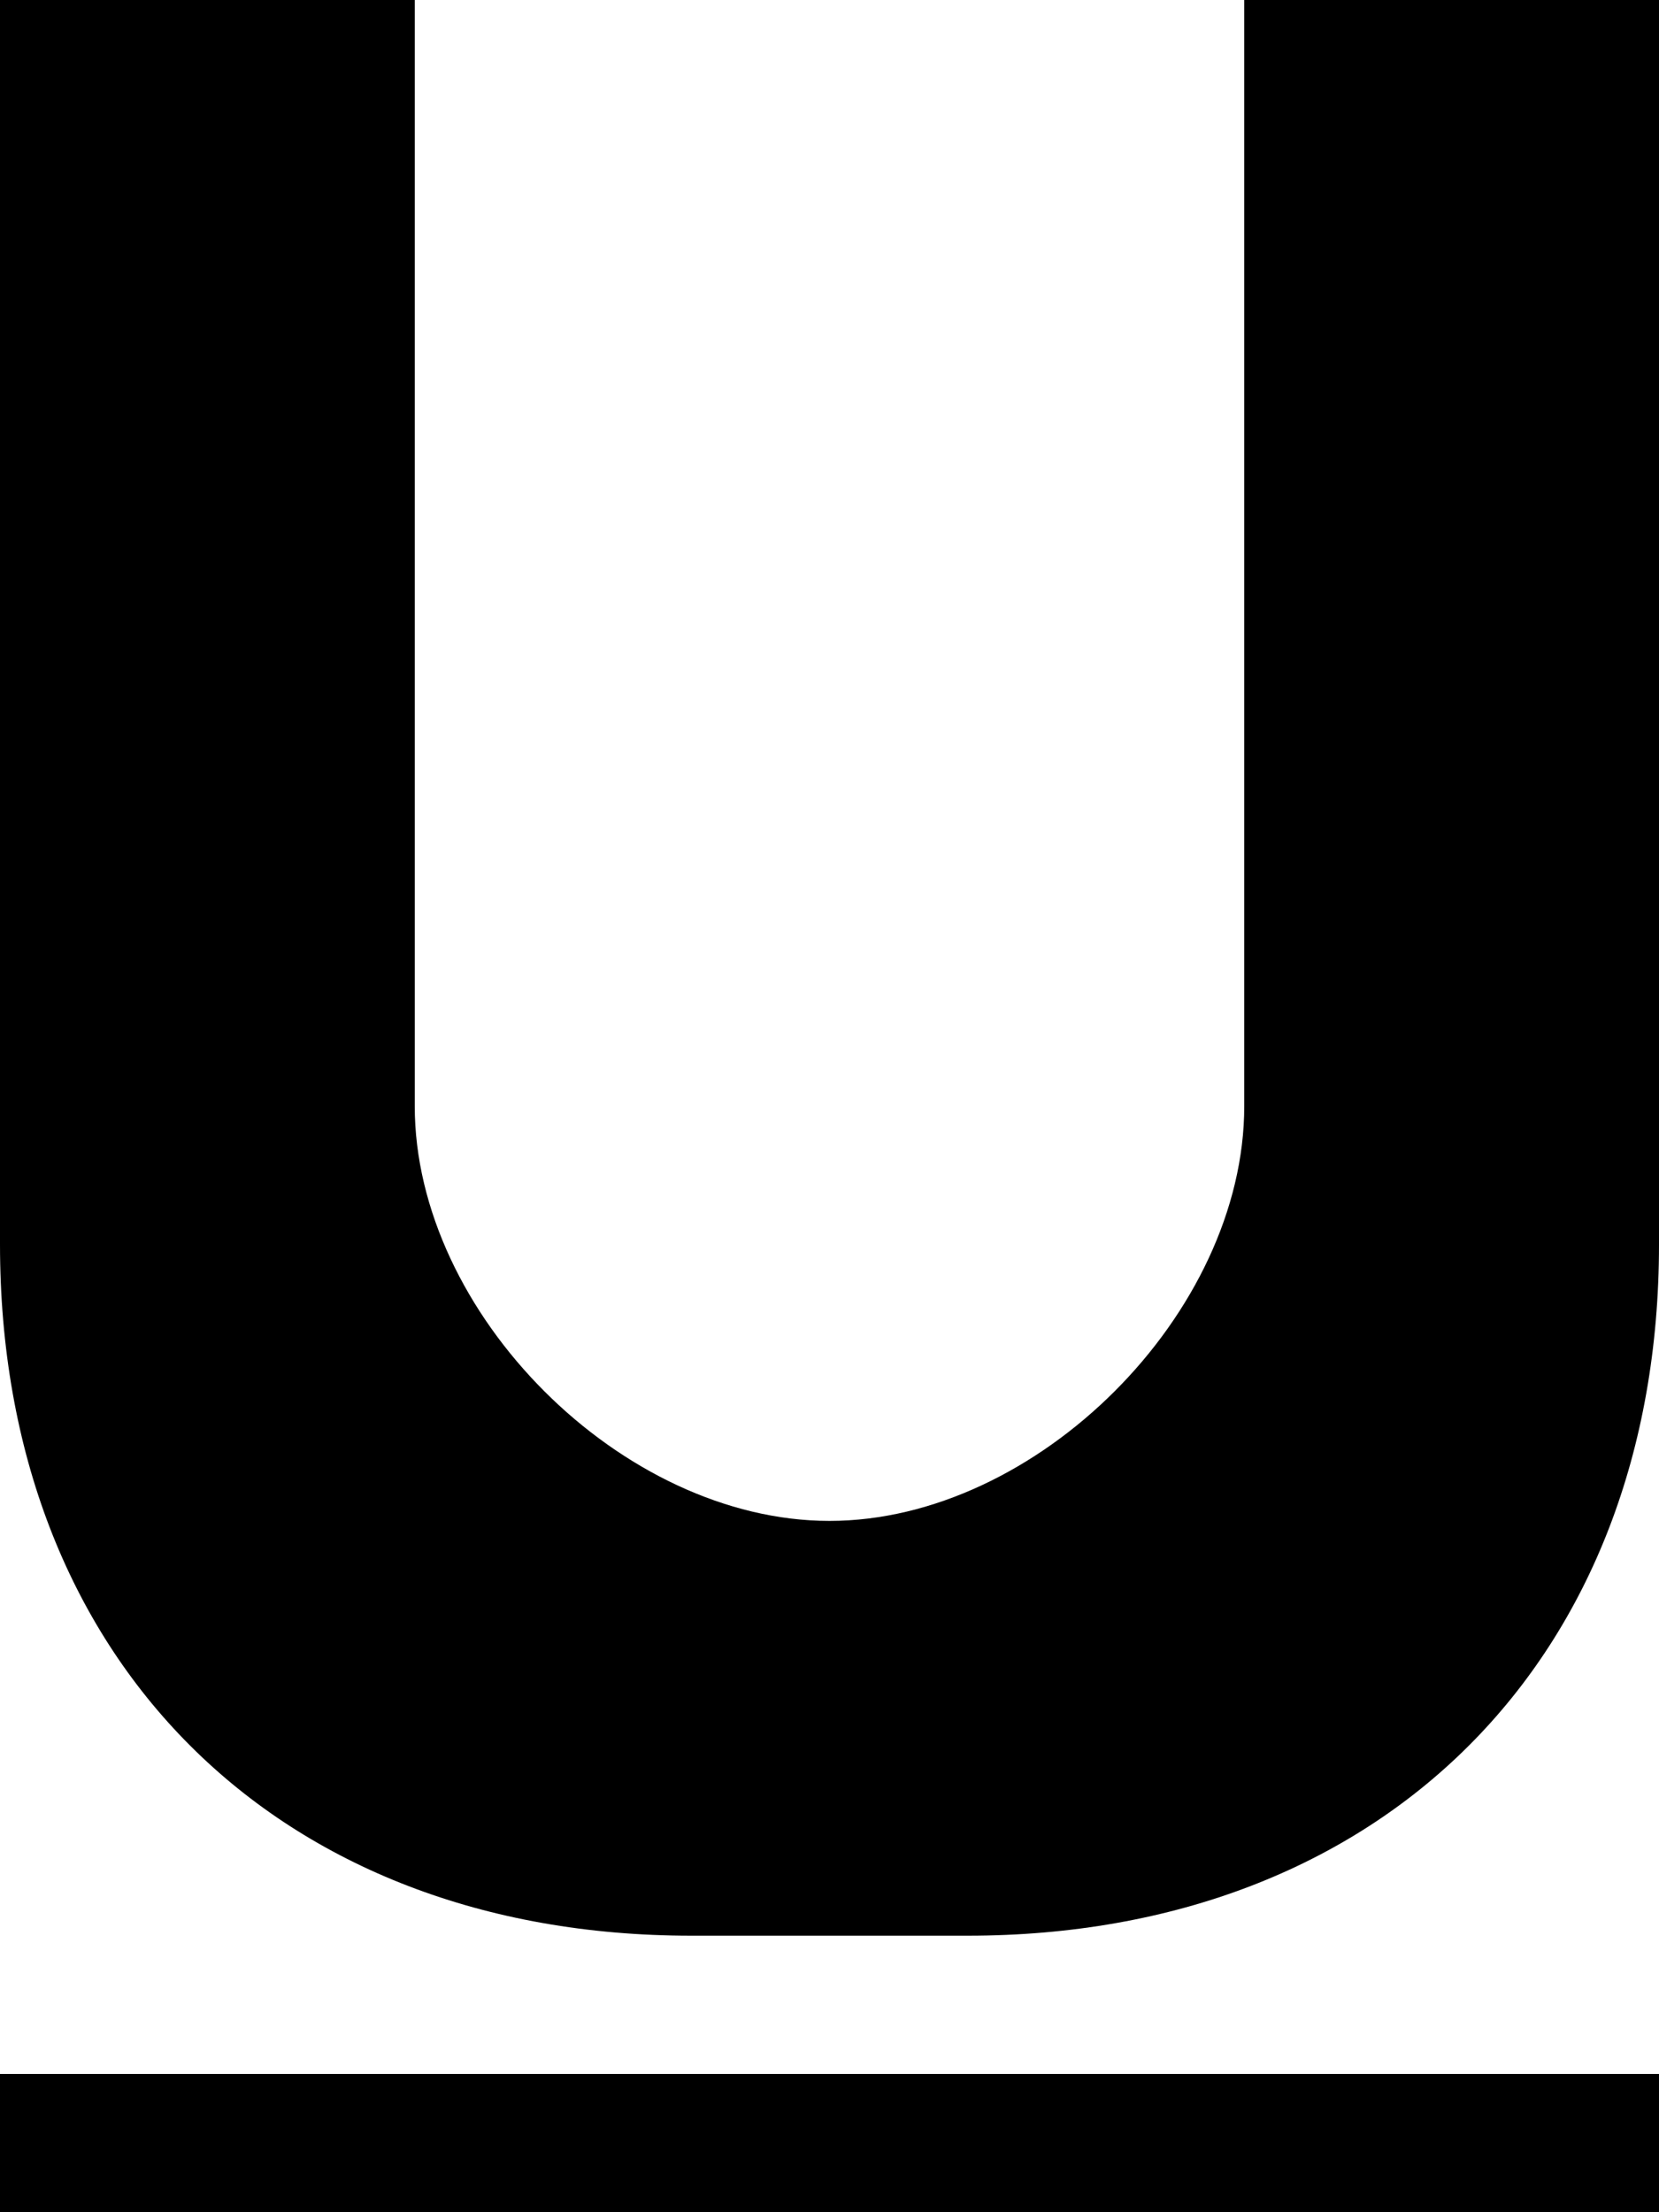 <svg width="12" xmlns="http://www.w3.org/2000/svg" height="16" viewBox="0 0 12 16" xmlns:xlink="http://www.w3.org/1999/xlink" enable-background="new 0 0 12 16">
<path d="M9,8c0,1.5-1.5,3-3,3S3,9.5,3,8V0H0v9c0,3,2,5,5,5h2c3,0,5-2,5-5V0H9V8z"/>
<path d="m0,15h12v1h-12z"/>
</svg>
